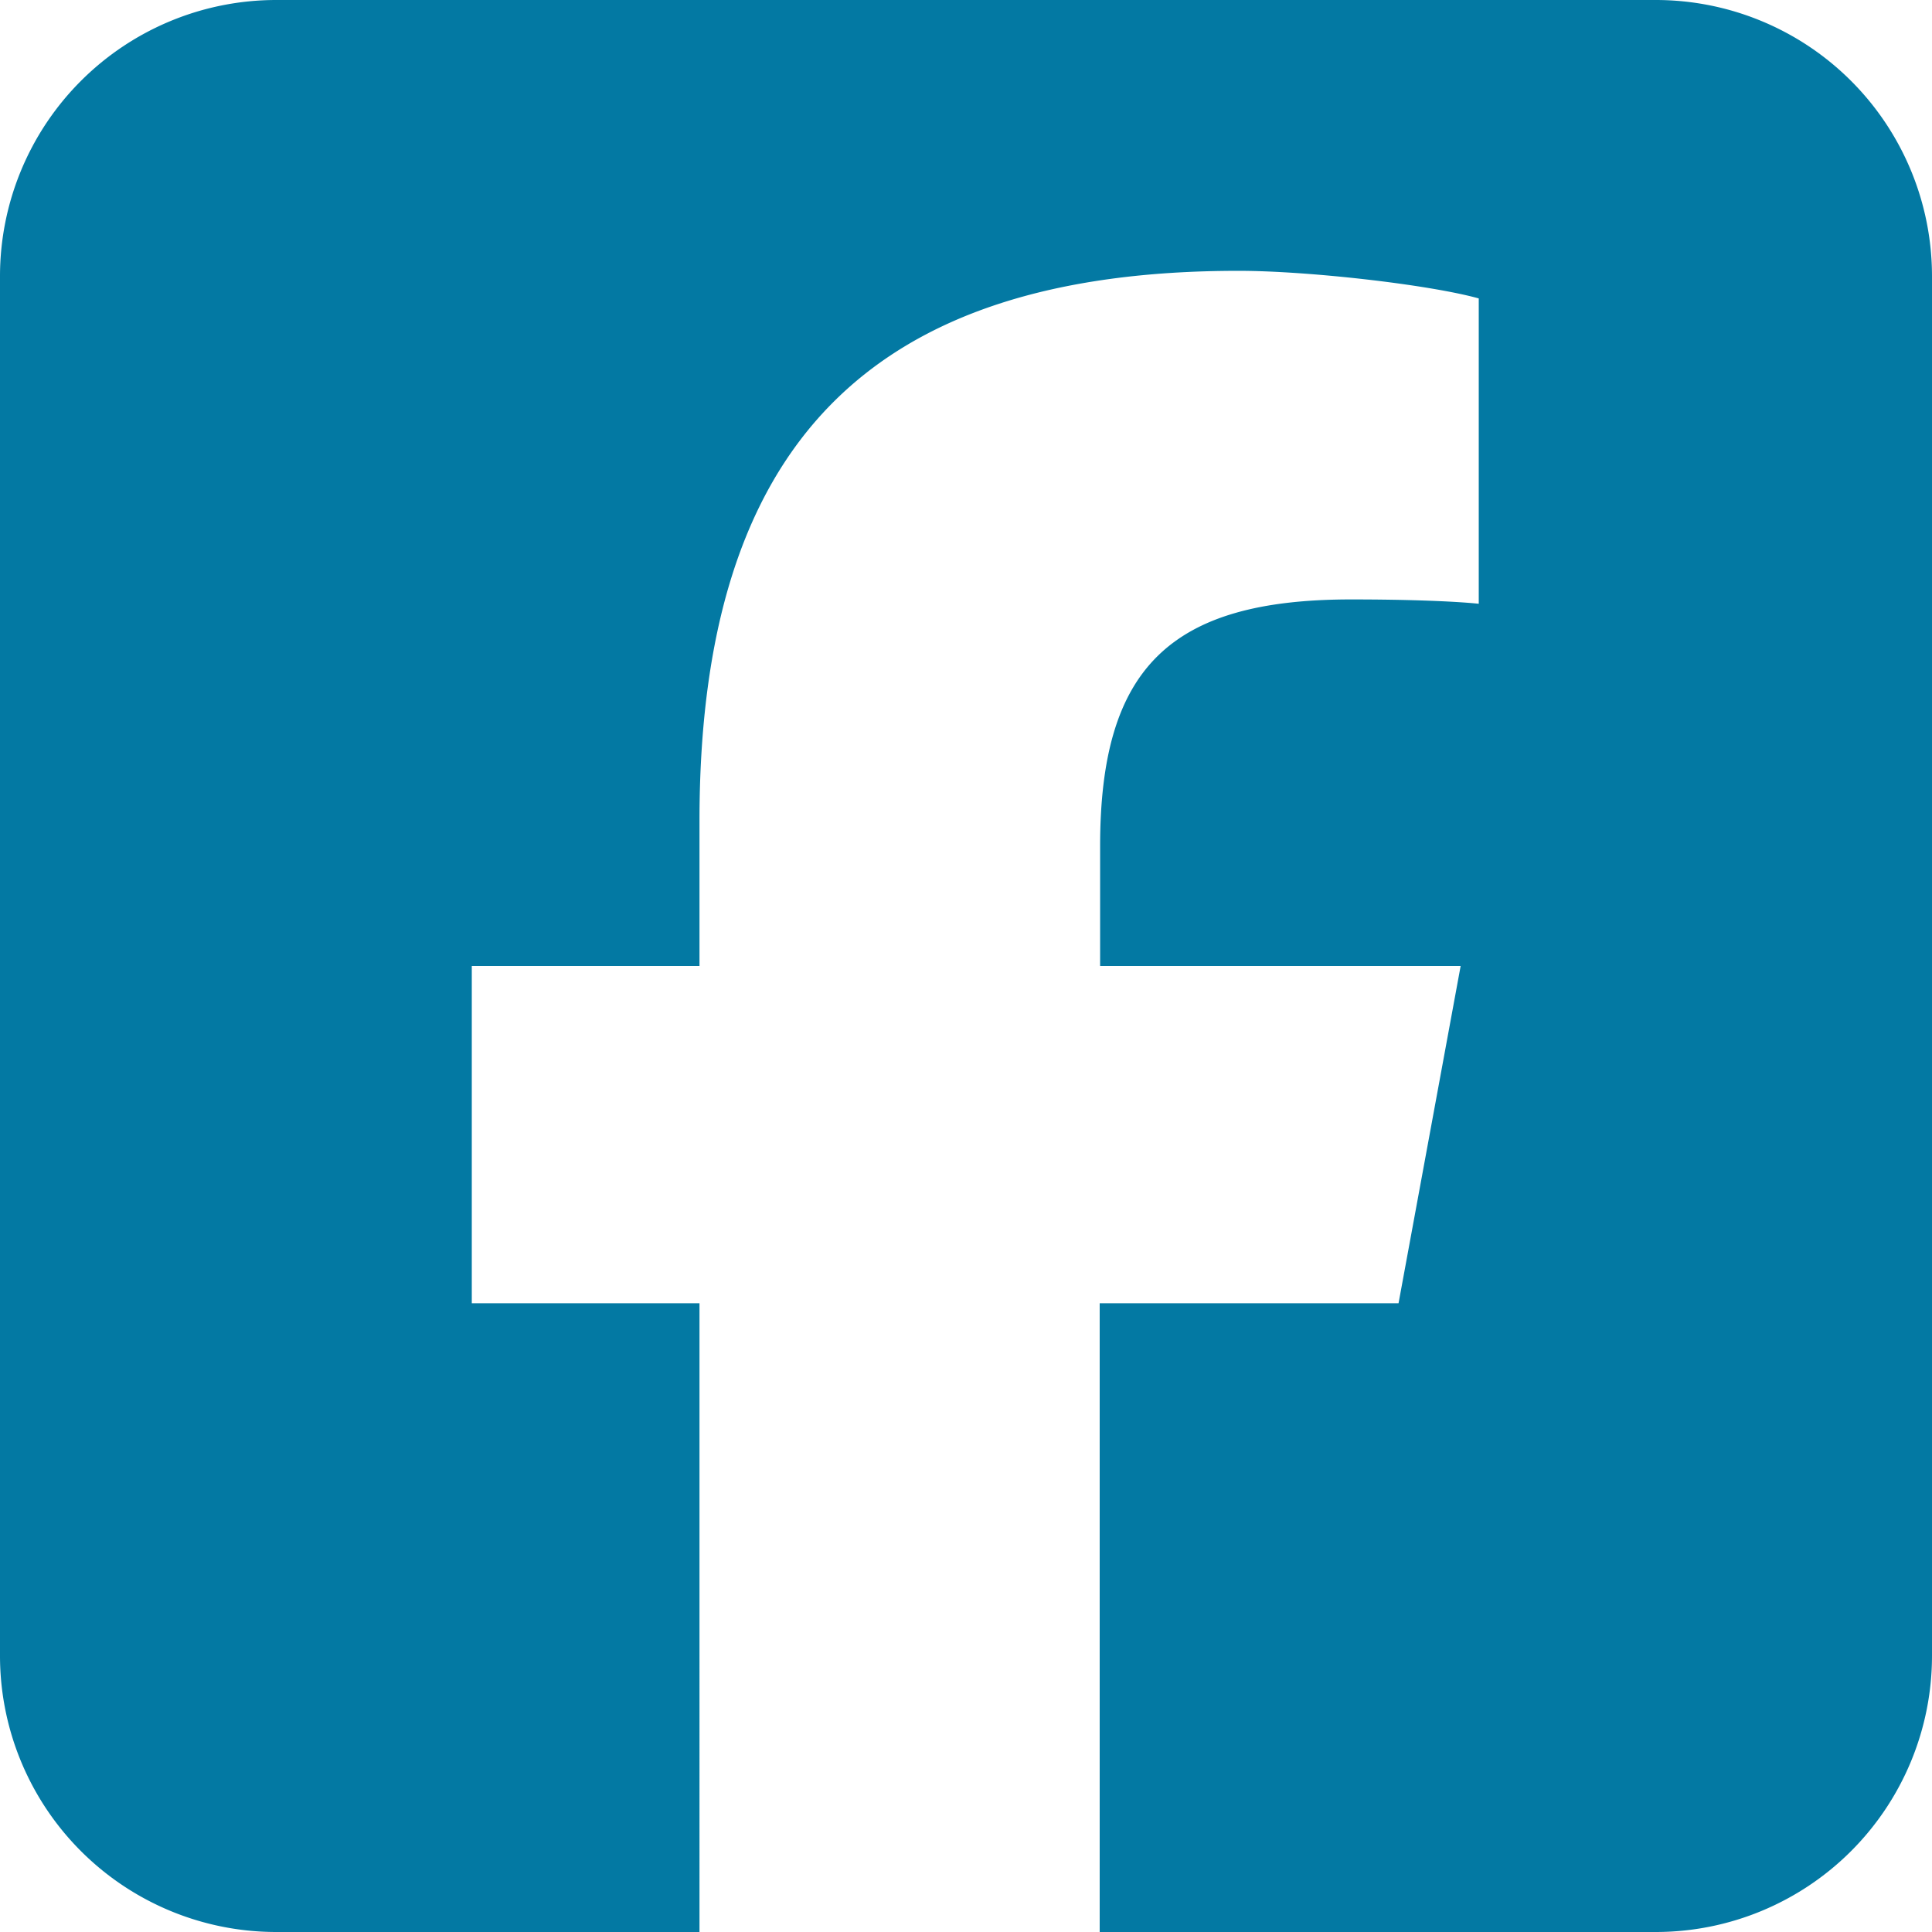 <svg id="bd230d1b-c2dd-4fce-8d0d-b627a5099540" data-name="Livello 1" xmlns="http://www.w3.org/2000/svg" viewBox="0 0 448 448"><path d="M64,32A64.06,64.06,0,0,0,0,96V416a64.06,64.06,0,0,0,64,64h98.2V334.2H109.4V256h52.8V222.3c0-87.1,39.4-127.5,125-127.5,16.2,0,44.2,3.2,55.7,6.4V172c-6-.6-16.5-1-29.6-1-42,0-58.2,15.9-58.2,57.2V256h83.6l-14.4,78.2H255V480H384a64.06,64.06,0,0,0,64-64V96a64.06,64.06,0,0,0-64-64Z" transform="translate(0 -32)" style="fill:#0379a3"/></svg>